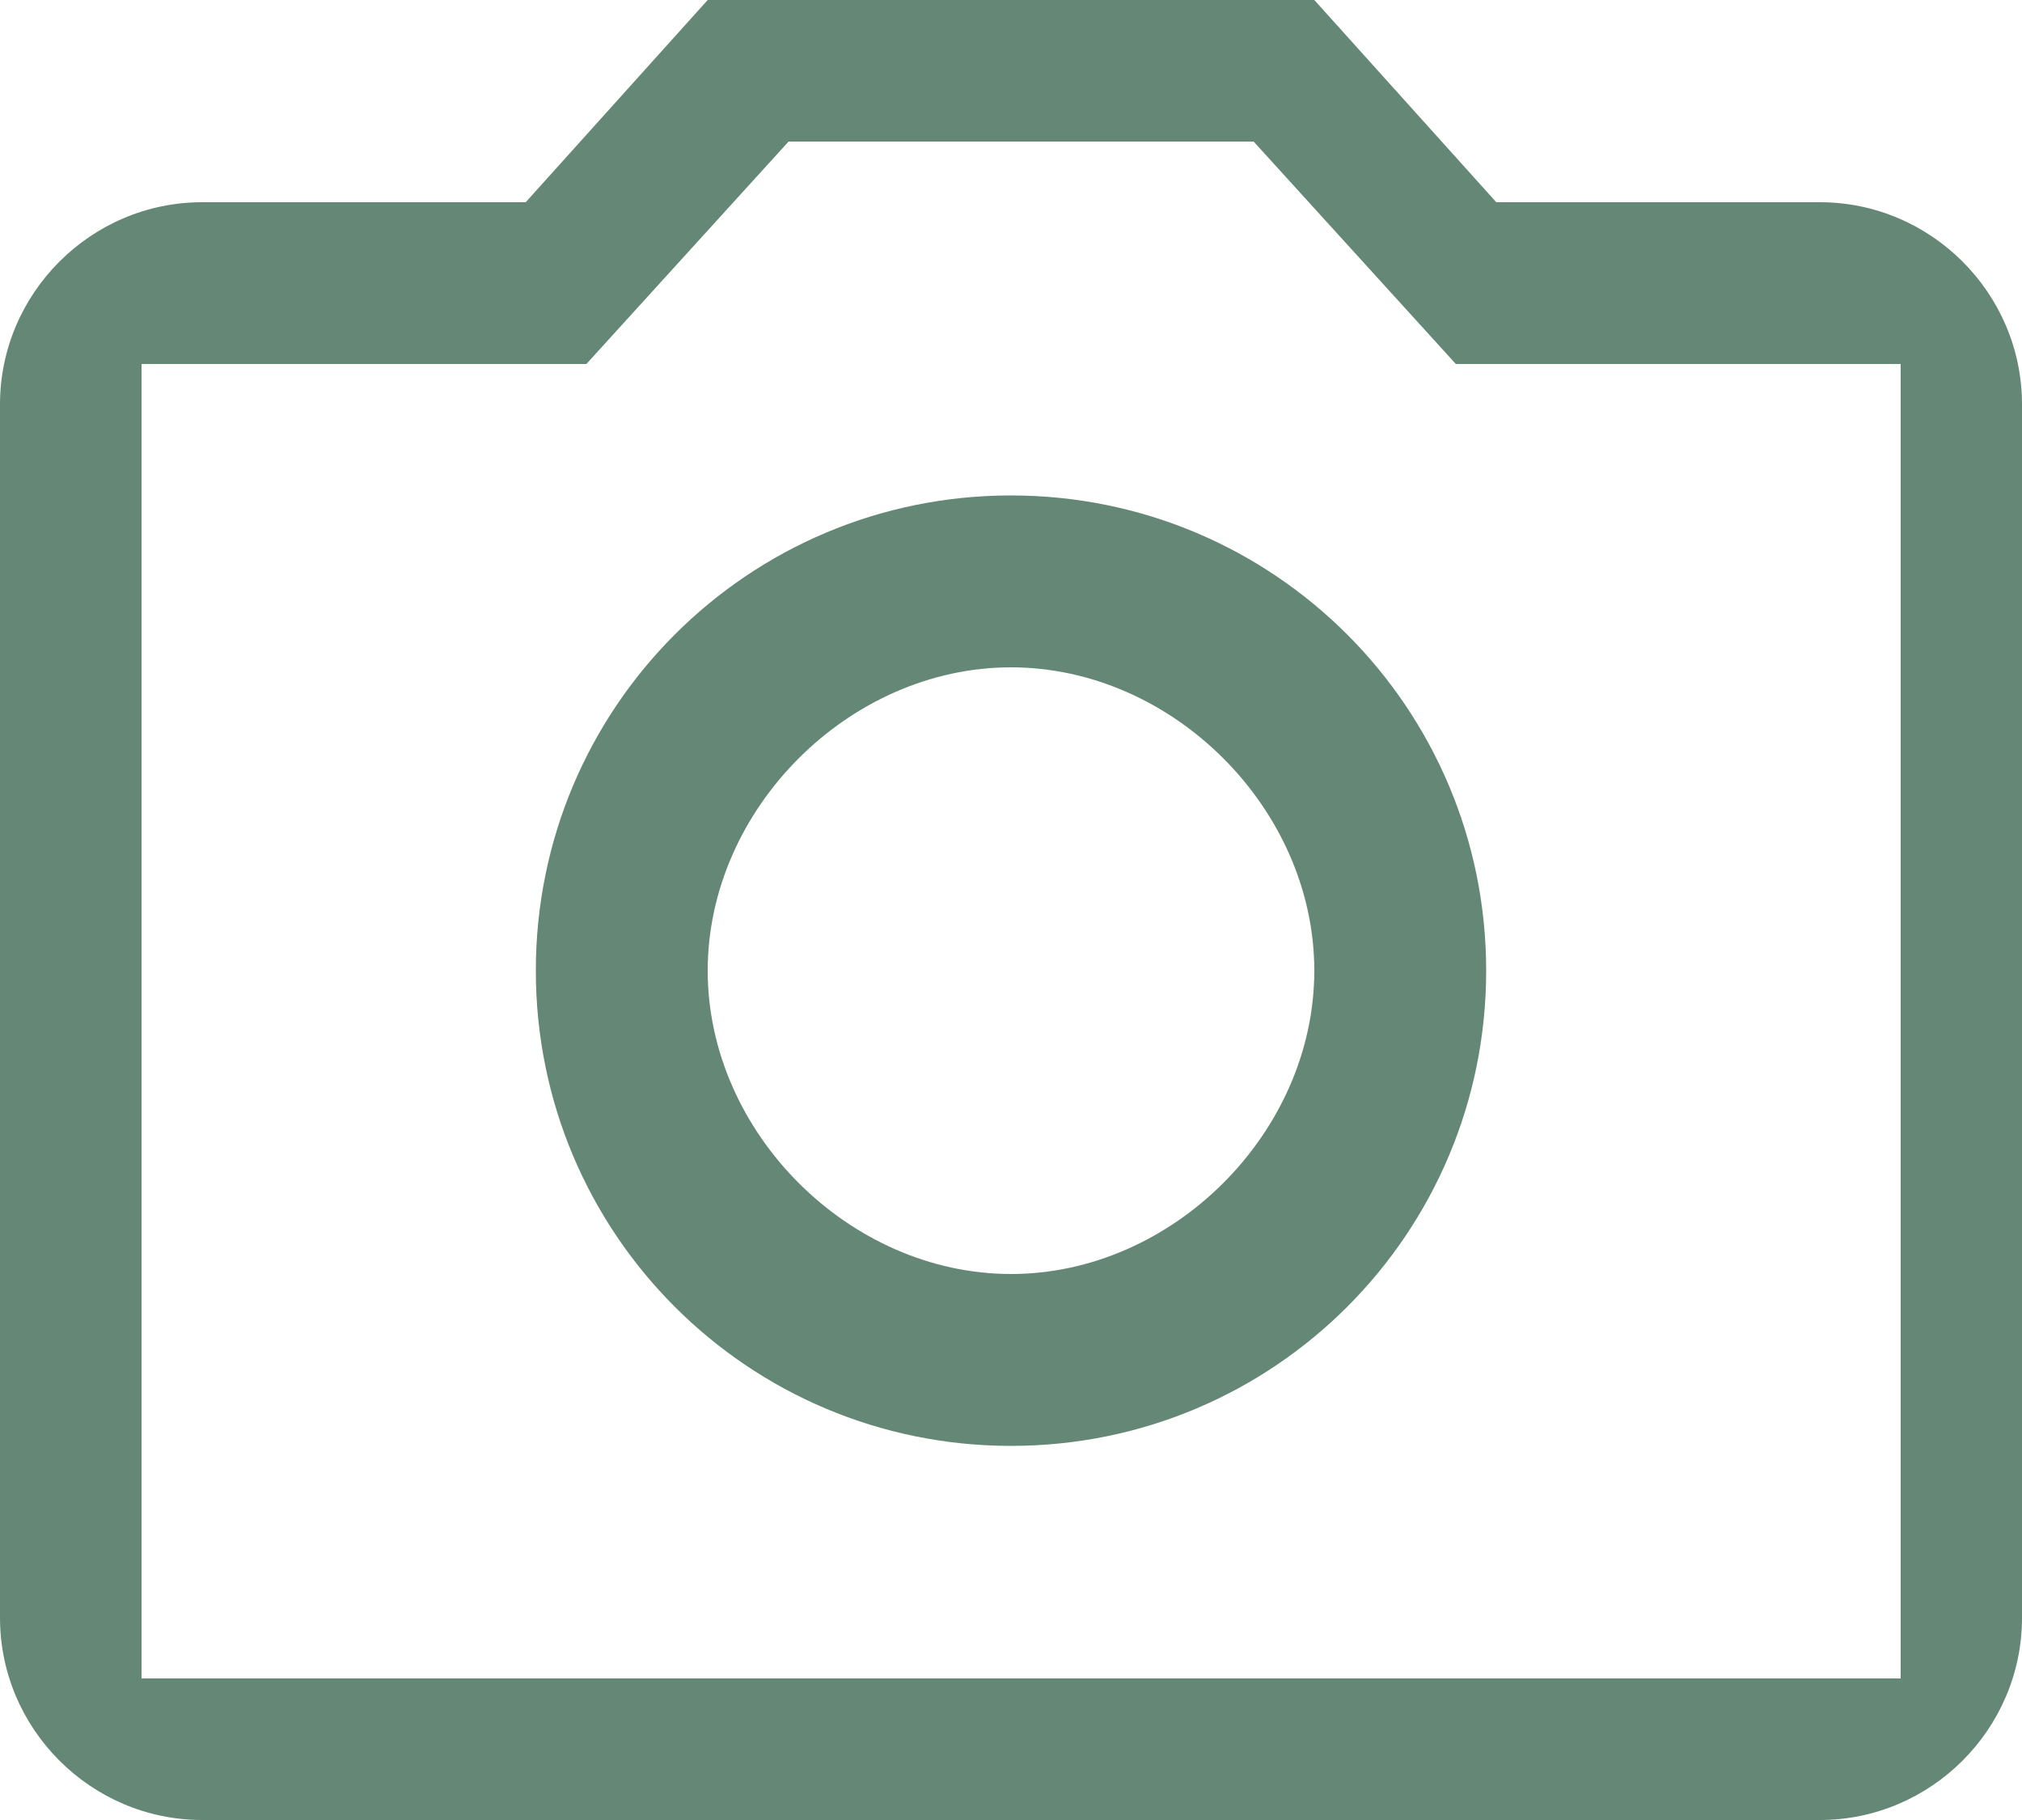 <?xml version="1.0" encoding="utf-8"?>
<!-- Generator: Adobe Illustrator 19.0.0, SVG Export Plug-In . SVG Version: 6.00 Build 0)  -->
<svg version="1.1" id="Layer_1" xmlns="http://www.w3.org/2000/svg" xmlns:xlink="http://www.w3.org/1999/xlink" x="0px" y="0px"
	 width="20px" height="18px" viewBox="0 0 20 18" enable-background="new 0 0 20 18" xml:space="preserve">
<symbol  id="photos_2" viewBox="-10 -9 20 18">
	<g id="XMLID_398_">
		<path id="XMLID_399_" fill="#648776" d="M8,7H4.8L3,9h-6l-1.8-2H-8c-1.1,0-2-0.9-2-2V-7c0-1.1,0.9-2,2-2H8c1.1,0,2,0.9,2,2V5
			C10,6.1,9.1,7,8,7z M8.6-7.6H-8.6v13h4.4l2,2.2h4.6l2-2.2h4.4V-7.6z M0,4.1c-2.6,0-4.7-2.1-4.7-4.7S-2.6-5.3,0-5.3
			s4.7,2.1,4.7,4.7S2.6,4.1,0,4.1z M0-3.6c-1.6,0-3,1.4-3,3s1.4,3,3,3s3-1.4,3-3S1.6-3.6,0-3.6z"/>
	</g>
</symbol>
<use xlink:href="#photos_2"  width="20" height="18" id="XMLID_52_" x="-10" y="-9" transform="matrix(1 0 0 -1 10 9)" overflow="visible"/>
</svg>
